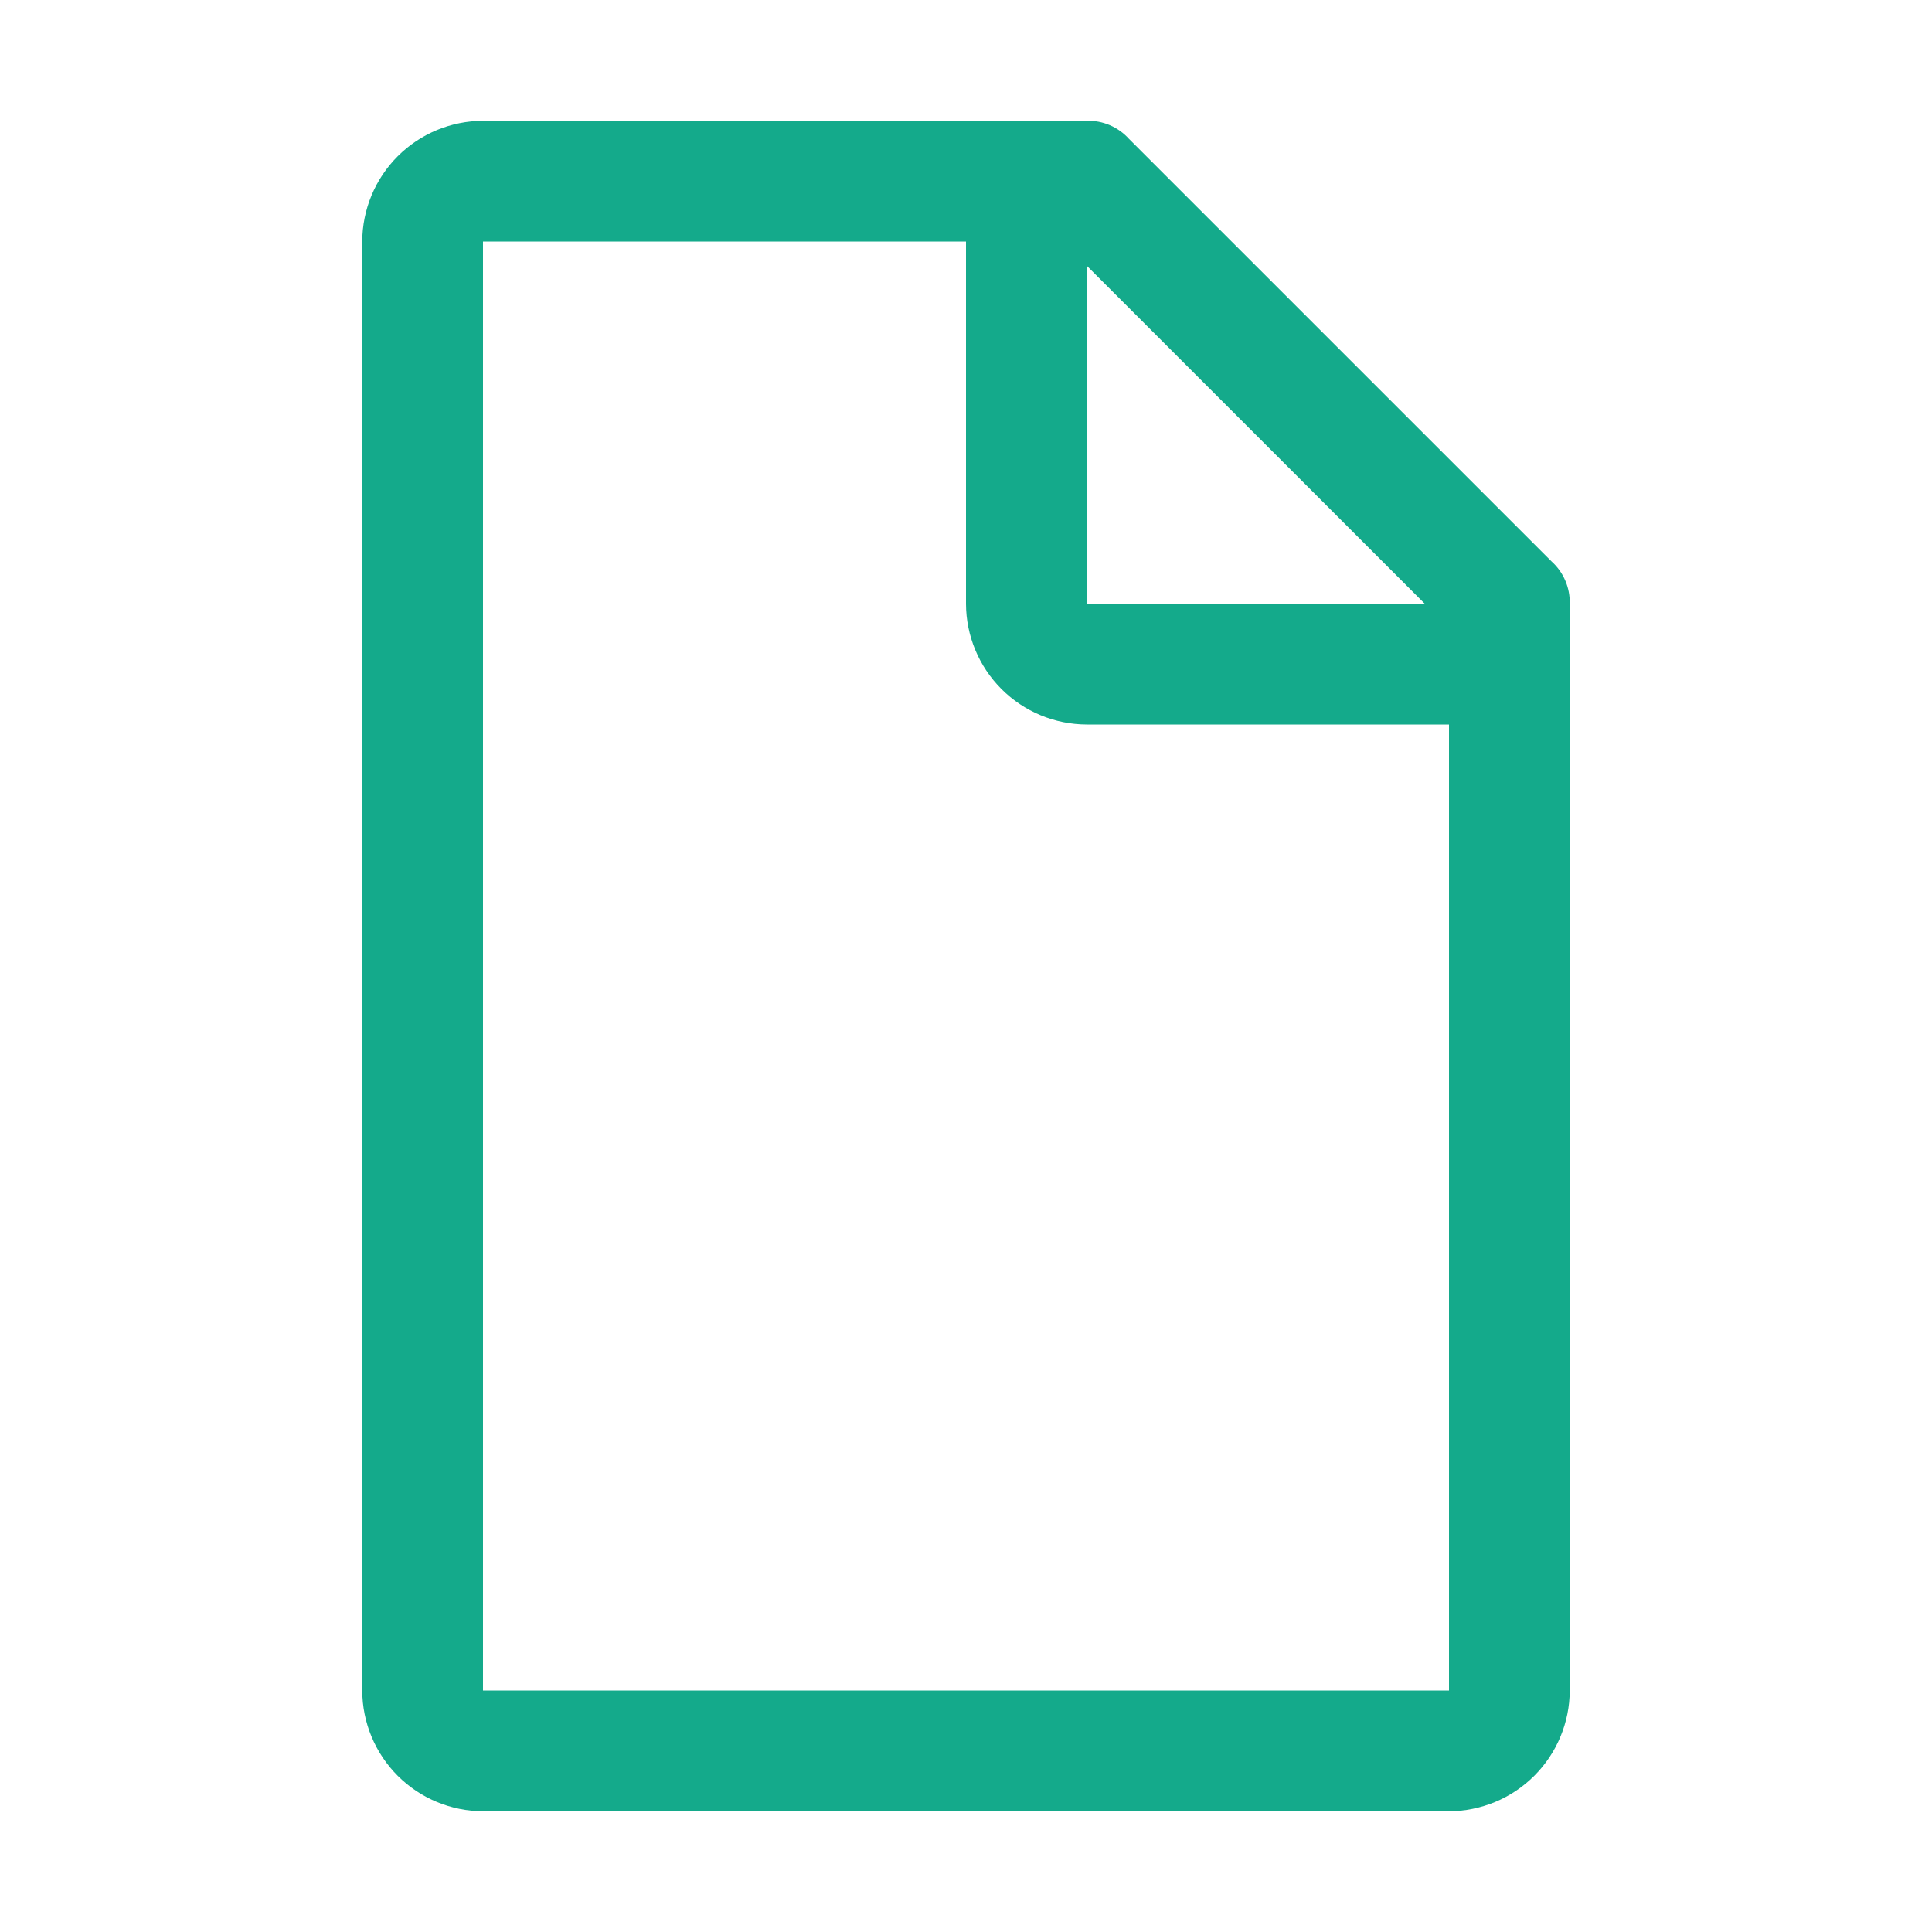 <svg width="48" height="48" viewBox="0 0 48 48" fill="none" xmlns="http://www.w3.org/2000/svg">
<path d="M38.55 13.95L28.05 3.451C27.918 3.304 27.756 3.188 27.575 3.11C27.393 3.032 27.197 2.995 27 3.001H12C11.205 3.003 10.443 3.32 9.881 3.882C9.319 4.444 9.002 5.206 9 6.001V42.001C9.002 42.795 9.319 43.557 9.881 44.119C10.443 44.681 11.205 44.998 12 45.001H36C36.795 44.998 37.557 44.681 38.119 44.119C38.681 43.557 38.998 42.795 39 42.001V15.001C39.005 14.803 38.968 14.607 38.89 14.426C38.813 14.245 38.697 14.082 38.55 13.95ZM27 6.601L35.4 15.001H27V6.601ZM36 42.001H12V6.001H24V15.001C24.002 15.795 24.319 16.557 24.881 17.119C25.443 17.681 26.205 17.998 27 18H36V42.001Z" fill="#14AA8B"/>
</svg>
